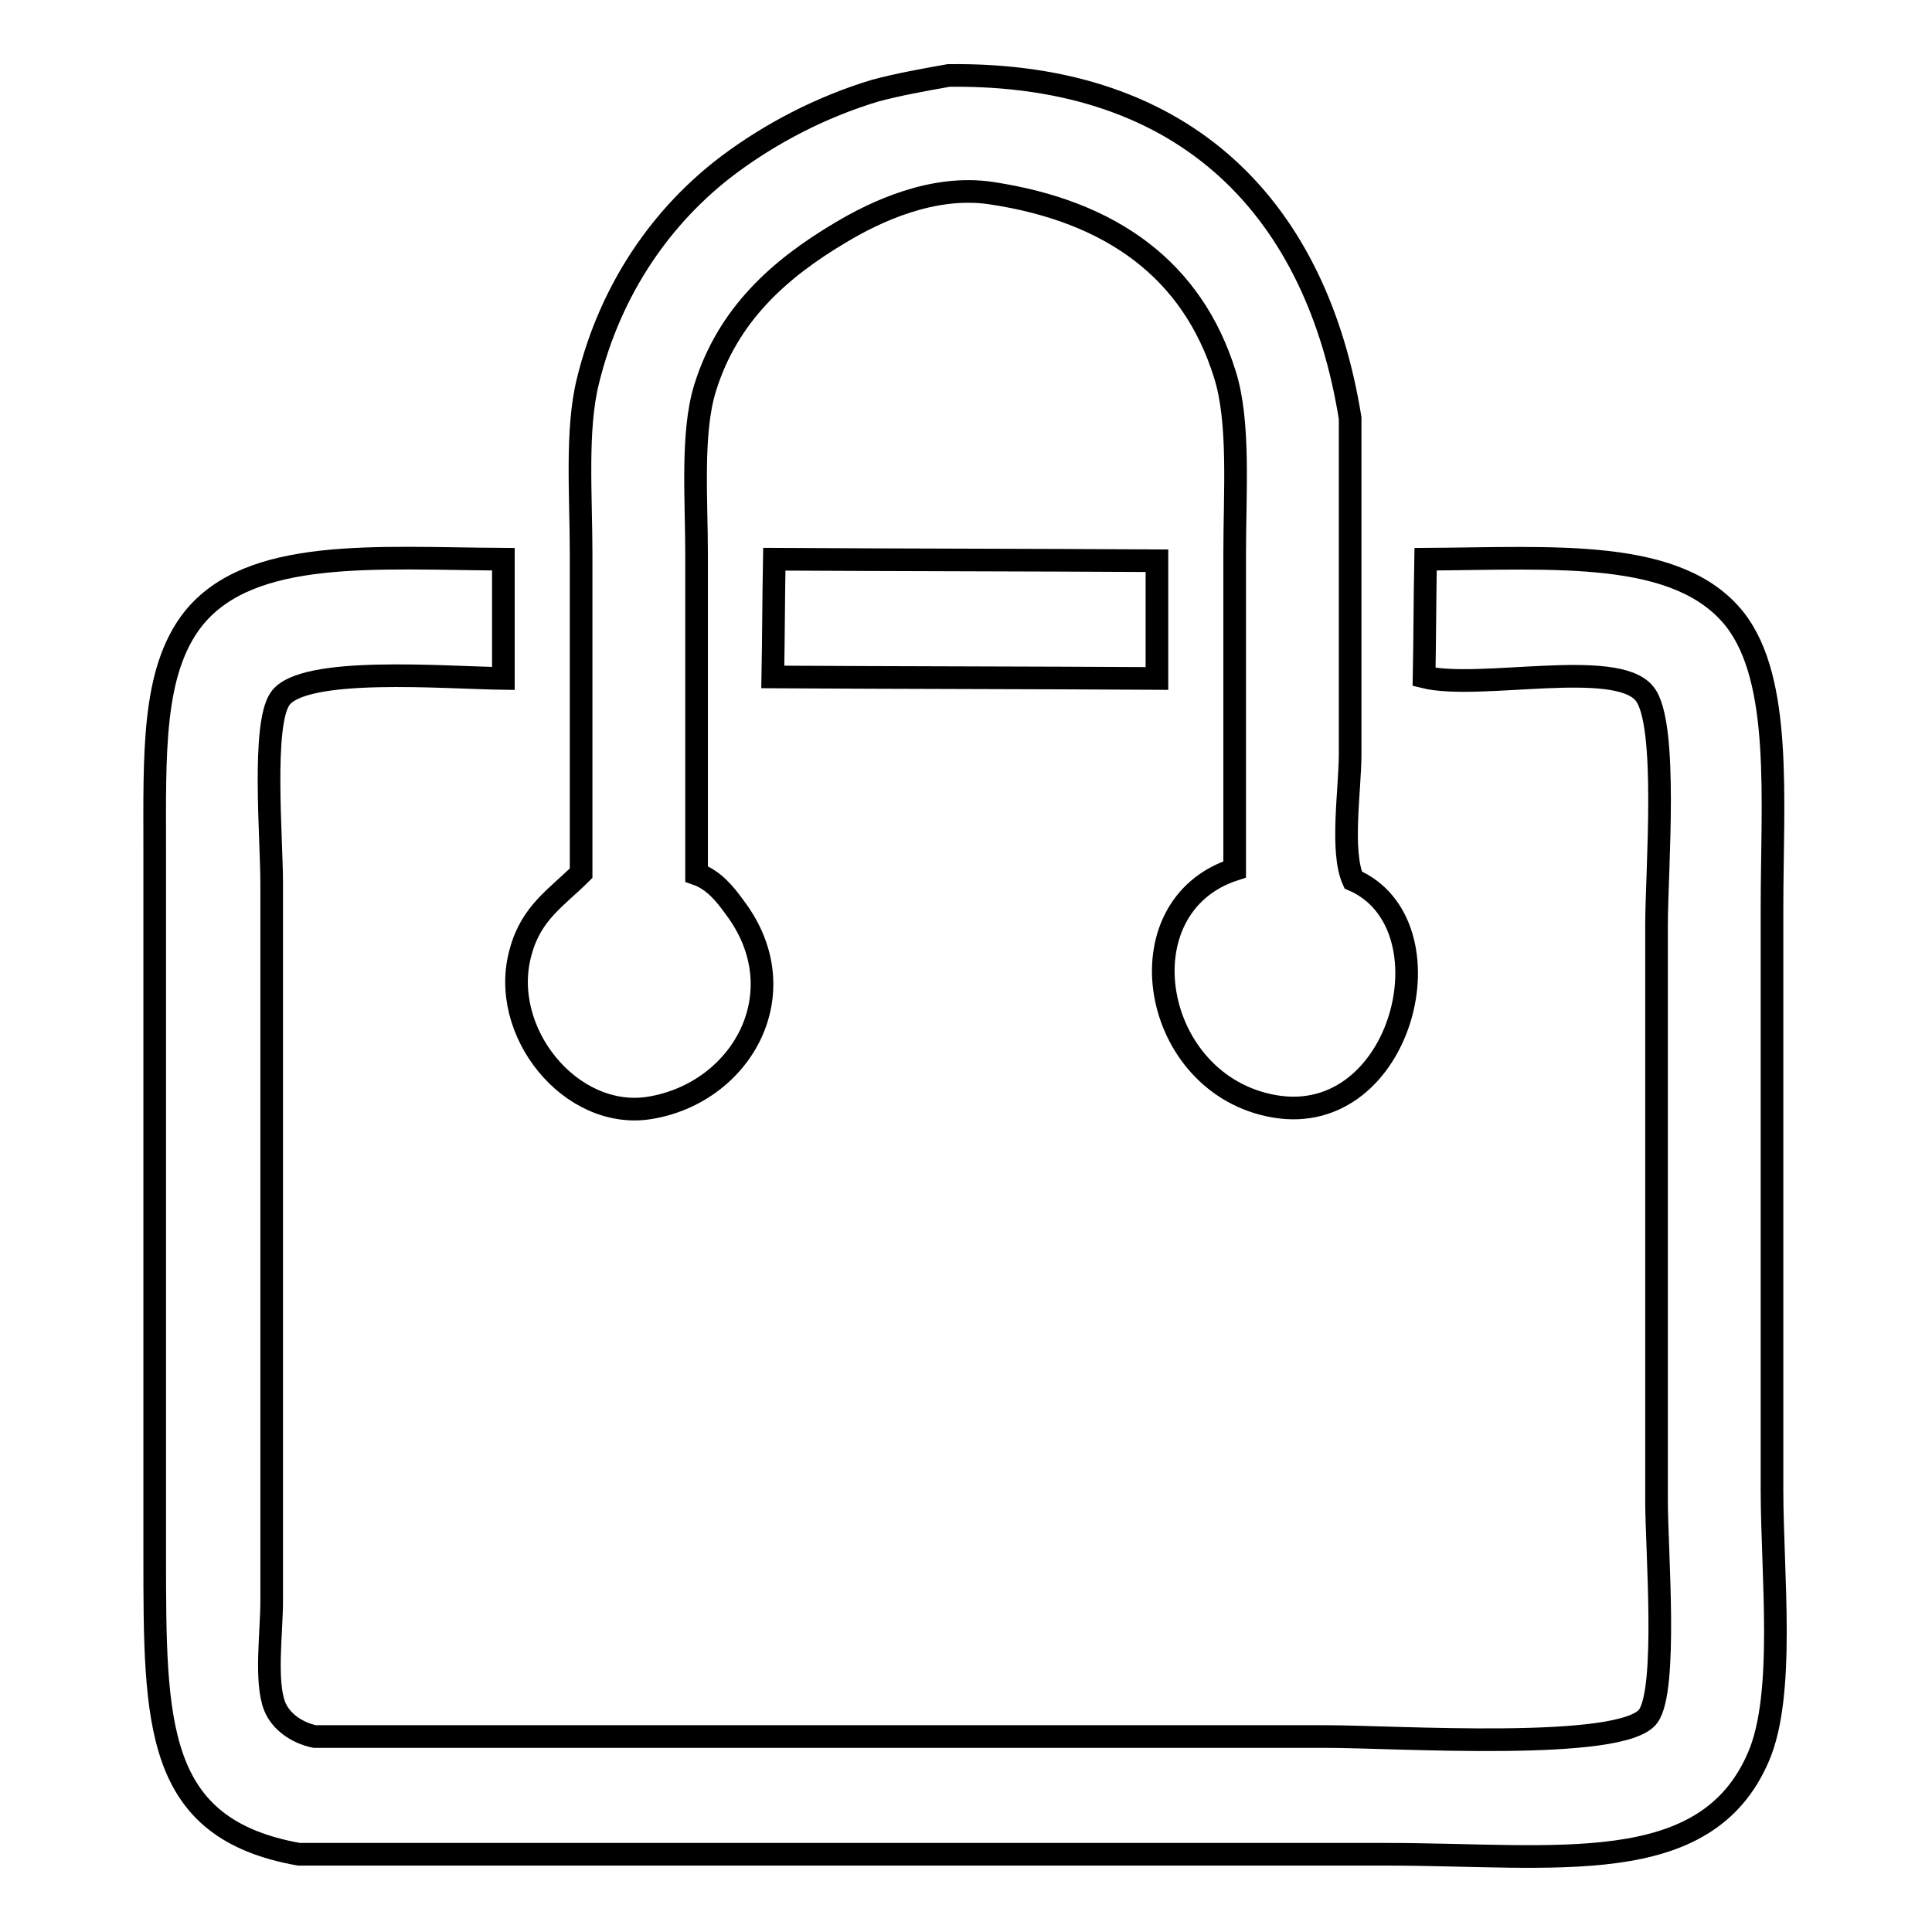 <?xml version="1.0" encoding="utf-8"?>
<!-- Svg Vector Icons : http://www.onlinewebfonts.com/icon -->
<!DOCTYPE svg PUBLIC "-//W3C//DTD SVG 1.1//EN" "http://www.w3.org/Graphics/SVG/1.1/DTD/svg11.dtd">
<svg version="1.1" xmlns="http://www.w3.org/2000/svg" xmlns:xlink="http://www.w3.org/1999/xlink" x="0px" y="0px" viewBox="0 0 256 256" enable-background="new 0 0 256 256" xml:space="preserve">
<g><g><path stroke-width="3" fill-opacity="0" stroke="#000000"  d="M125.7,10c31.9-0.4,48.8,18.1,53.2,45.4c0,14.8,0,29.7,0,44.5c0,4.7-1.3,12.9,0.4,16.7c13.4,5.8,6.6,32.9-10.4,30c-16.4-2.8-20.5-26.5-5.3-31.4c0-13.9,0-27.9,0-41.8c0-8.2,0.7-17.5-1.3-23.8c-4.3-13.8-15-21.6-30.9-24c-7.8-1.2-15.5,2.5-20,5.2c-8.1,4.8-15,10.9-18,20.7c-1.8,5.9-1.1,14.6-1.1,22c0,14.1,0,28.2,0,42.3c2.3,0.8,3.8,2.7,5.1,4.5c8.4,11.2,0.9,24.5-11.3,26.5c-10.5,1.7-20.1-10.2-17.1-20.7c1.4-5.2,4.8-7.2,8-10.4c0-14.1,0-28.2,0-42.3c0-7.7-0.7-16.5,0.9-22.9c3-12.3,9.9-22.1,18.7-28.7c5.5-4.1,12.1-7.6,19.4-9.8C119,11.2,122.3,10.6,125.7,10z"/><path stroke-width="3" fill-opacity="0" stroke="#000000"  d="M66.7,74.1c0,5.3,0,10.5,0,15.8c-7.8-0.1-26.6-1.7-29.6,2.7C34.7,96.1,36,111,36,117.1c0,21.2,0,42.4,0,63.6c0,10.4,0,20.9,0,31.4c0,4.2-0.9,10.7,0.4,14c0.8,2,2.9,3.5,5.3,4c44.6,0,89.3,0,134,0c9.2,0,39.3,2,42.7-2.7c2.6-3.6,1.1-22.1,1.1-28.5c0-25.5,0-50.9,0-76.3c0-7.3,1.6-26.8-1.6-30.7c-3.8-4.7-21.9-0.4-29.2-2.2c0.1-5.2,0.1-10.4,0.2-15.6c17.1-0.1,33.5-1.5,41,8c6.3,8.1,4.9,23.8,4.9,38.3c0,25.7,0,51.3,0,77c0,11.2,1.8,27.1-1.8,35.4c-7,16.3-26.8,12.9-49.4,12.9c-48,0-96,0-144,0c-19.1-3.4-19.1-17.2-19.1-39.6c0-11.7,0-23.3,0-34.9c0-19.4,0-38.9,0-58.3c0-13-0.4-23.9,5.1-30.9C33.2,72.5,49.8,74,66.7,74.1z"/><path stroke-width="3" fill-opacity="0" stroke="#000000"  d="M153.3,89.9c-17-0.1-34-0.1-50.9-0.2c0.1-5.2,0.1-10.4,0.2-15.6c16.9,0.1,33.8,0.1,50.7,0.2C153.3,79.5,153.3,84.7,153.3,89.9z"/></g></g>
</svg>